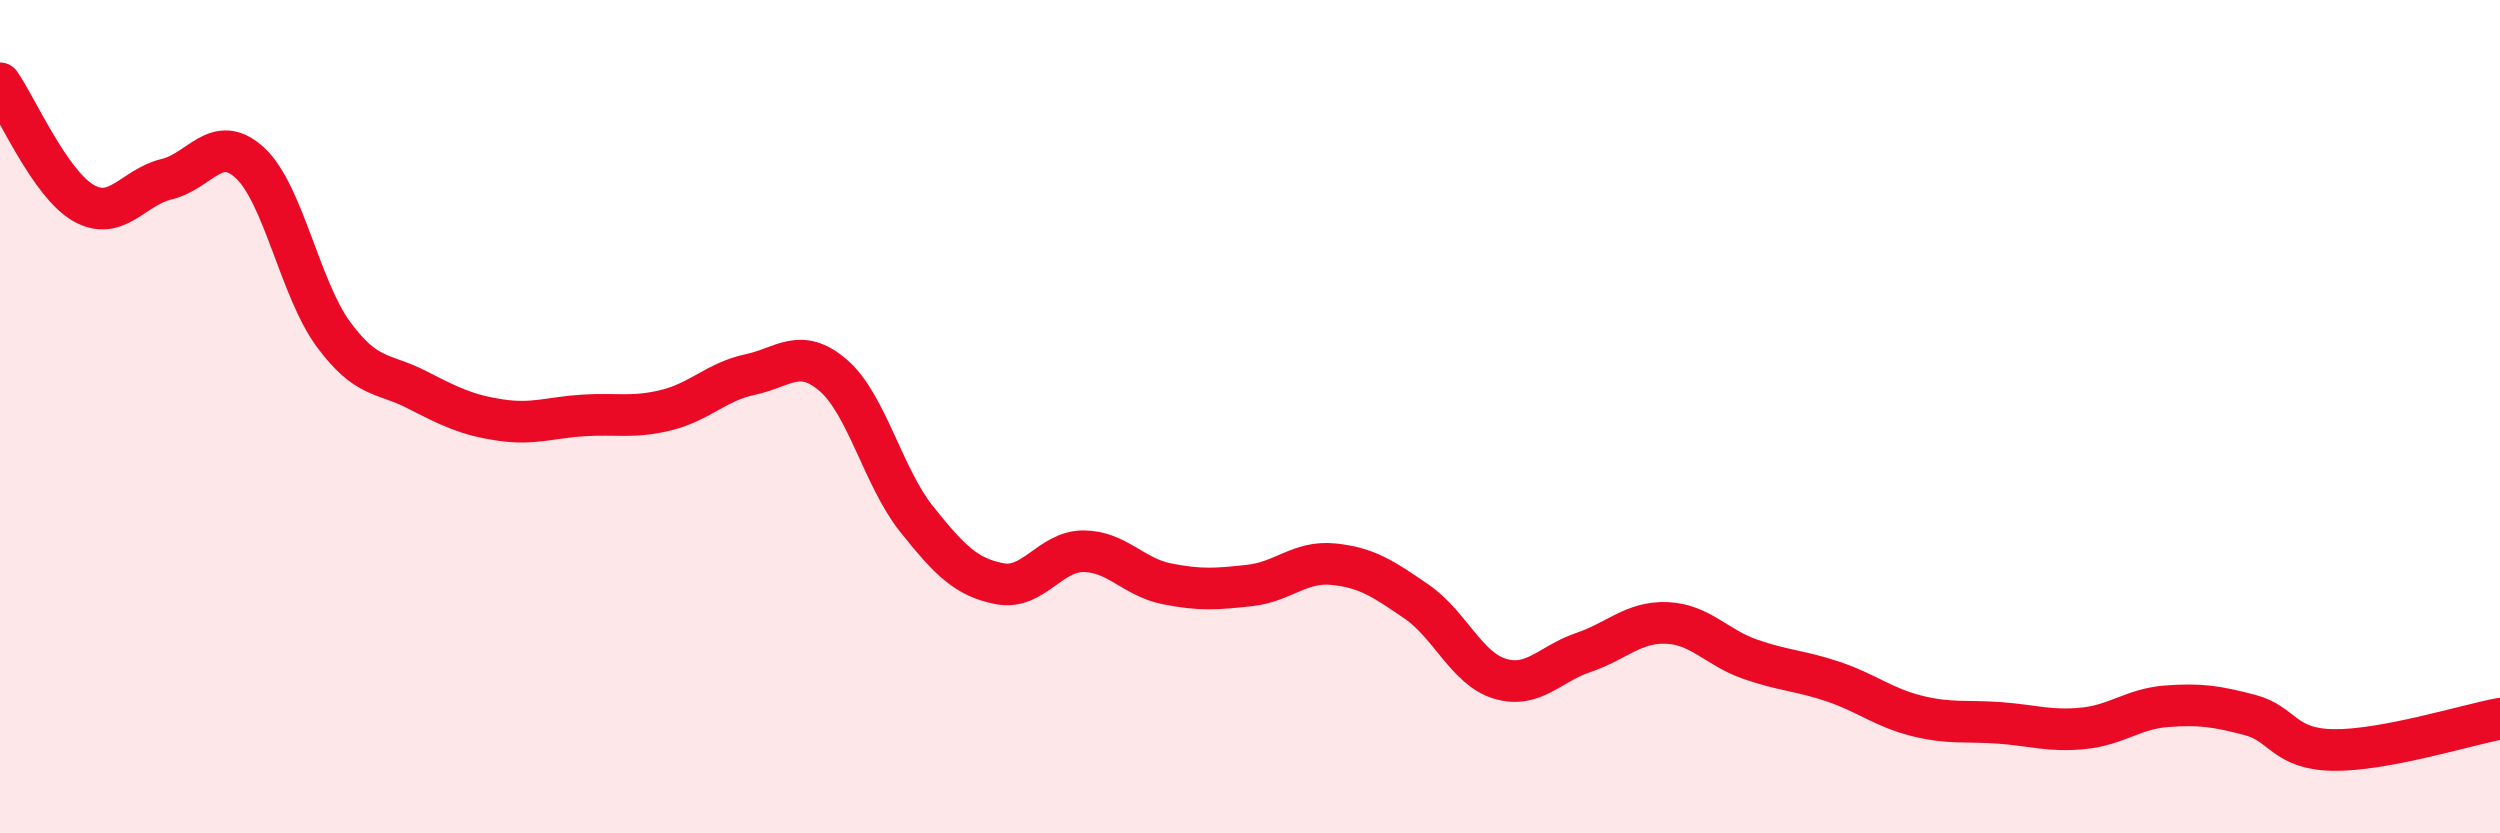 
    <svg width="60" height="20" viewBox="0 0 60 20" xmlns="http://www.w3.org/2000/svg">
      <path
        d="M 0,2 C 0.4,2.57 1.2,4.41 2,4.87 C 2.8,5.33 3.2,4.49 4,4.3 C 4.8,4.11 5.2,3.17 6,3.91 C 6.8,4.65 7.2,6.93 8,8.02 C 8.8,9.11 9.2,8.94 10,9.35 C 10.8,9.76 11.2,9.96 12,10.08 C 12.8,10.2 13.2,10.02 14,9.97 C 14.8,9.92 15.2,10.04 16,9.84 C 16.8,9.64 17.2,9.16 18,8.99 C 18.8,8.82 19.2,8.32 20,9.01 C 20.8,9.7 21.2,11.46 22,12.46 C 22.8,13.46 23.2,13.86 24,14.01 C 24.8,14.16 25.2,13.23 26,13.23 C 26.8,13.23 27.2,13.85 28,14.01 C 28.8,14.17 29.2,14.14 30,14.05 C 30.8,13.96 31.2,13.46 32,13.54 C 32.8,13.62 33.2,13.89 34,14.44 C 34.8,14.99 35.2,16.05 36,16.29 C 36.8,16.53 37.2,15.93 38,15.66 C 38.8,15.39 39.2,14.92 40,14.95 C 40.8,14.98 41.2,15.54 42,15.82 C 42.8,16.1 43.2,16.09 44,16.36 C 44.8,16.63 45.2,16.98 46,17.18 C 46.8,17.38 47.2,17.29 48,17.35 C 48.8,17.41 49.2,17.56 50,17.48 C 50.8,17.4 51.2,17.01 52,16.95 C 52.8,16.89 53.2,16.95 54,17.16 C 54.8,17.37 54.8,17.98 56,18 C 57.2,18.02 59.2,17.4 60,17.25L60 20L0 20Z"
        fill="#EB0A25"
        opacity="0.1"
        stroke-linecap="round"
        stroke-linejoin="round"
      />
      <path
        d="M 0,2 C 0.4,2.57 1.2,4.41 2,4.87 C 2.8,5.33 3.2,4.49 4,4.3 C 4.8,4.11 5.2,3.17 6,3.91 C 6.8,4.65 7.2,6.93 8,8.02 C 8.8,9.11 9.2,8.94 10,9.35 C 10.8,9.76 11.2,9.96 12,10.08 C 12.8,10.2 13.2,10.02 14,9.97 C 14.8,9.92 15.2,10.04 16,9.84 C 16.8,9.64 17.2,9.16 18,8.99 C 18.8,8.82 19.2,8.32 20,9.01 C 20.8,9.7 21.2,11.46 22,12.46 C 22.8,13.46 23.2,13.86 24,14.01 C 24.8,14.16 25.2,13.23 26,13.23 C 26.8,13.23 27.2,13.85 28,14.01 C 28.8,14.17 29.2,14.14 30,14.05 C 30.8,13.96 31.2,13.46 32,13.54 C 32.8,13.62 33.2,13.89 34,14.44 C 34.8,14.99 35.2,16.05 36,16.29 C 36.8,16.53 37.2,15.93 38,15.66 C 38.8,15.39 39.2,14.92 40,14.95 C 40.8,14.98 41.2,15.54 42,15.82 C 42.8,16.1 43.2,16.09 44,16.36 C 44.8,16.63 45.2,16.98 46,17.18 C 46.8,17.38 47.2,17.29 48,17.35 C 48.8,17.41 49.2,17.56 50,17.48 C 50.8,17.4 51.2,17.01 52,16.95 C 52.8,16.89 53.2,16.95 54,17.16 C 54.8,17.37 54.8,17.98 56,18 C 57.2,18.02 59.2,17.4 60,17.25"
        stroke="#EB0A25"
        stroke-width="1"
        fill="none"
        stroke-linecap="round"
        stroke-linejoin="round"
      />
    </svg>
  
